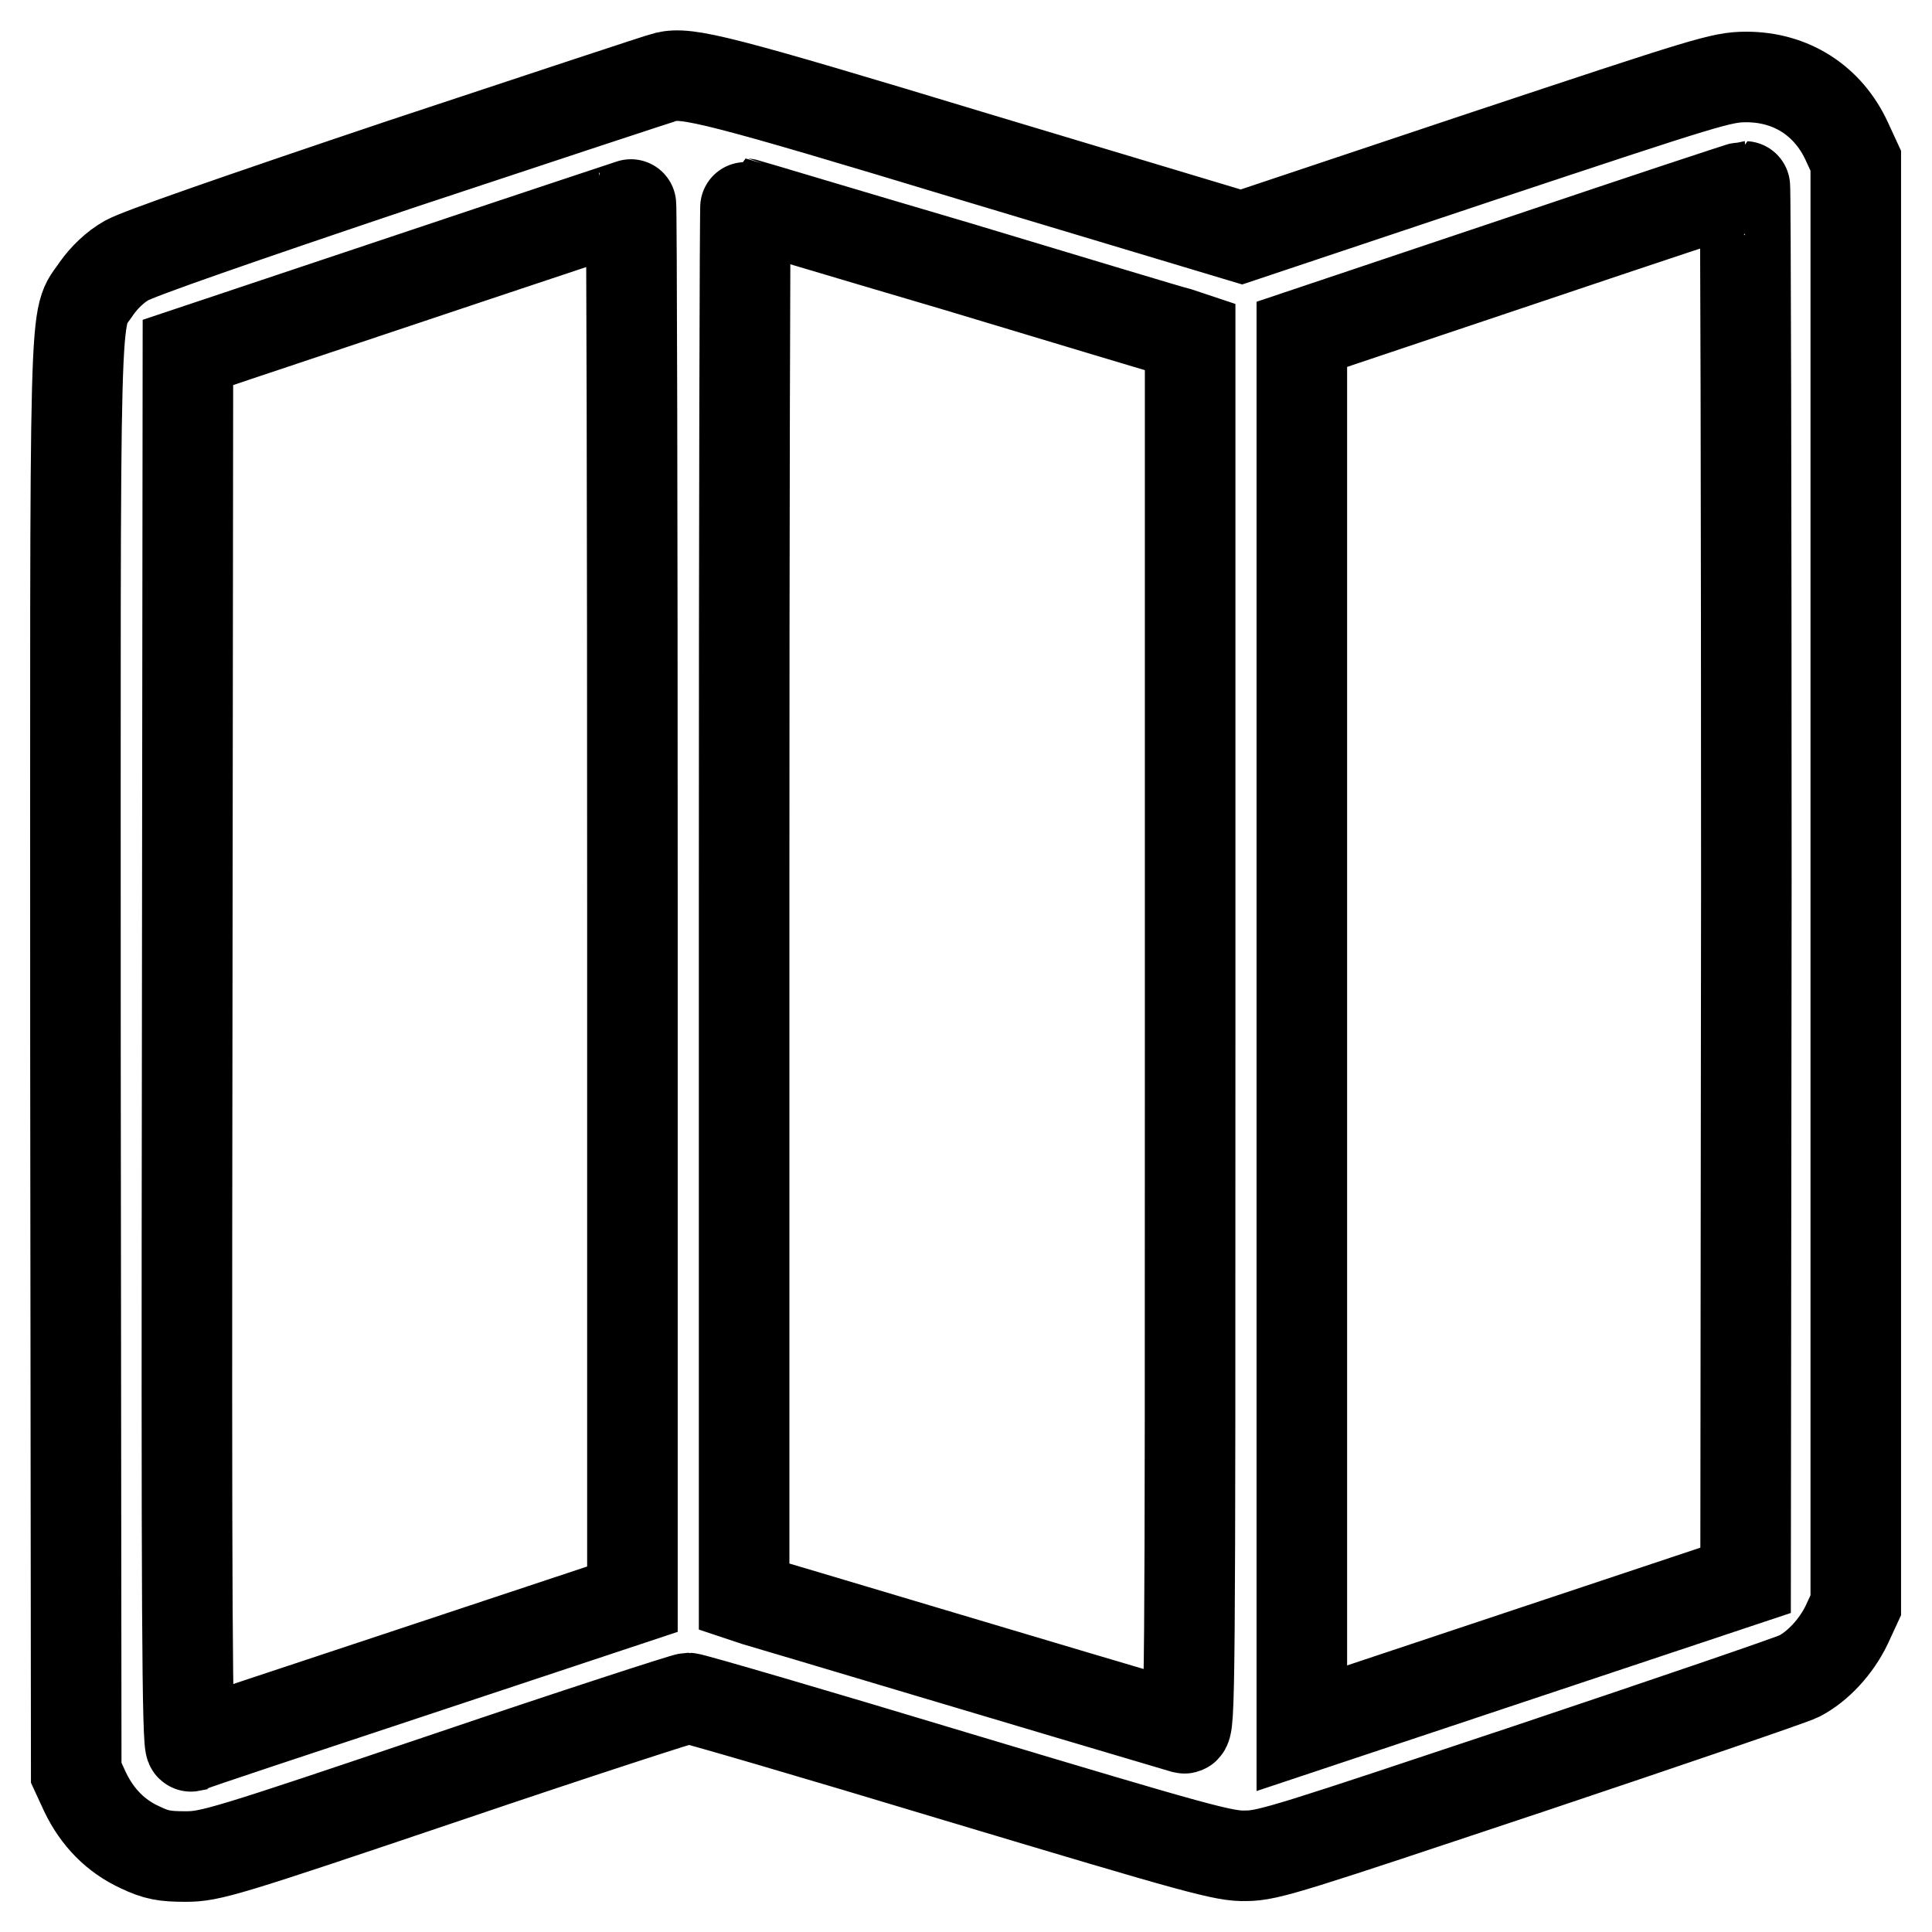 <?xml version="1.0" encoding="utf-8"?>
<!-- Svg Vector Icons : http://www.onlinewebfonts.com/icon -->
<!DOCTYPE svg PUBLIC "-//W3C//DTD SVG 1.1//EN" "http://www.w3.org/Graphics/SVG/1.1/DTD/svg11.dtd">
<svg version="1.1" xmlns="http://www.w3.org/2000/svg" xmlns:xlink="http://www.w3.org/1999/xlink" x="0px" y="0px" viewBox="0 0 256 256" enable-background="new 0 0 256 256" xml:space="preserve">
<g><g><g><path stroke-width="12" fill-opacity="0" stroke="#000000"  d="M88.2,10.2c-0.5,0.1-16.2,5.3-34.9,11.5C31,29.2,18.4,33.6,16.8,34.5c-1.6,0.9-3,2.3-4,3.7C9.7,42.9,10,35.5,10,140.1l0.1,94.8l1.2,2.6c1.6,3.3,4,5.8,7.3,7.3c2.1,1,3.2,1.2,6,1.2c3.3,0,5.3-0.6,34.6-10.5c17.1-5.8,31.6-10.5,32-10.5c0.5,0,16.6,4.7,35.8,10.5c31.7,9.5,35.2,10.5,38.1,10.4c3,0,6.2-1.1,37.4-11.5c18.8-6.3,34.9-11.8,35.9-12.3c2.5-1.3,4.9-3.9,6.3-6.8l1.2-2.6V117V21.3l-1.2-2.6c-2.5-5.4-7.4-8.5-13.3-8.5c-3.3,0-5.1,0.6-35.2,10.6l-31.7,10.6l-35.3-10.6C95.2,10.5,91.1,9.5,88.2,10.2z M231.4,117.1l-0.1,92.3l-29.4,9.8l-29.4,9.8v-92.3V44.3l29.2-9.8c16-5.4,29.3-9.8,29.5-9.8C231.3,24.7,231.4,66.3,231.4,117.1z M83.8,119.5v92.4l-28.9,9.6c-16,5.3-29.3,9.7-29.6,9.9c-0.5,0.1-0.6-18.4-0.5-92.3l0.1-92.4l29.3-9.8c16.1-5.4,29.4-9.8,29.4-9.8C83.7,27,83.8,68.6,83.8,119.5z M126.8,35.3c15.3,4.6,28.5,8.6,29.4,8.8l1.5,0.5v92.3c0,87.7,0,92.3-0.8,92.1c-16.3-4.8-55.7-16.6-56.8-16.9l-1.5-0.5v-92.3c0-50.7,0.1-92.3,0.2-92.3C98.9,27,111.5,30.8,126.8,35.3z"/></g></g></g>
</svg>